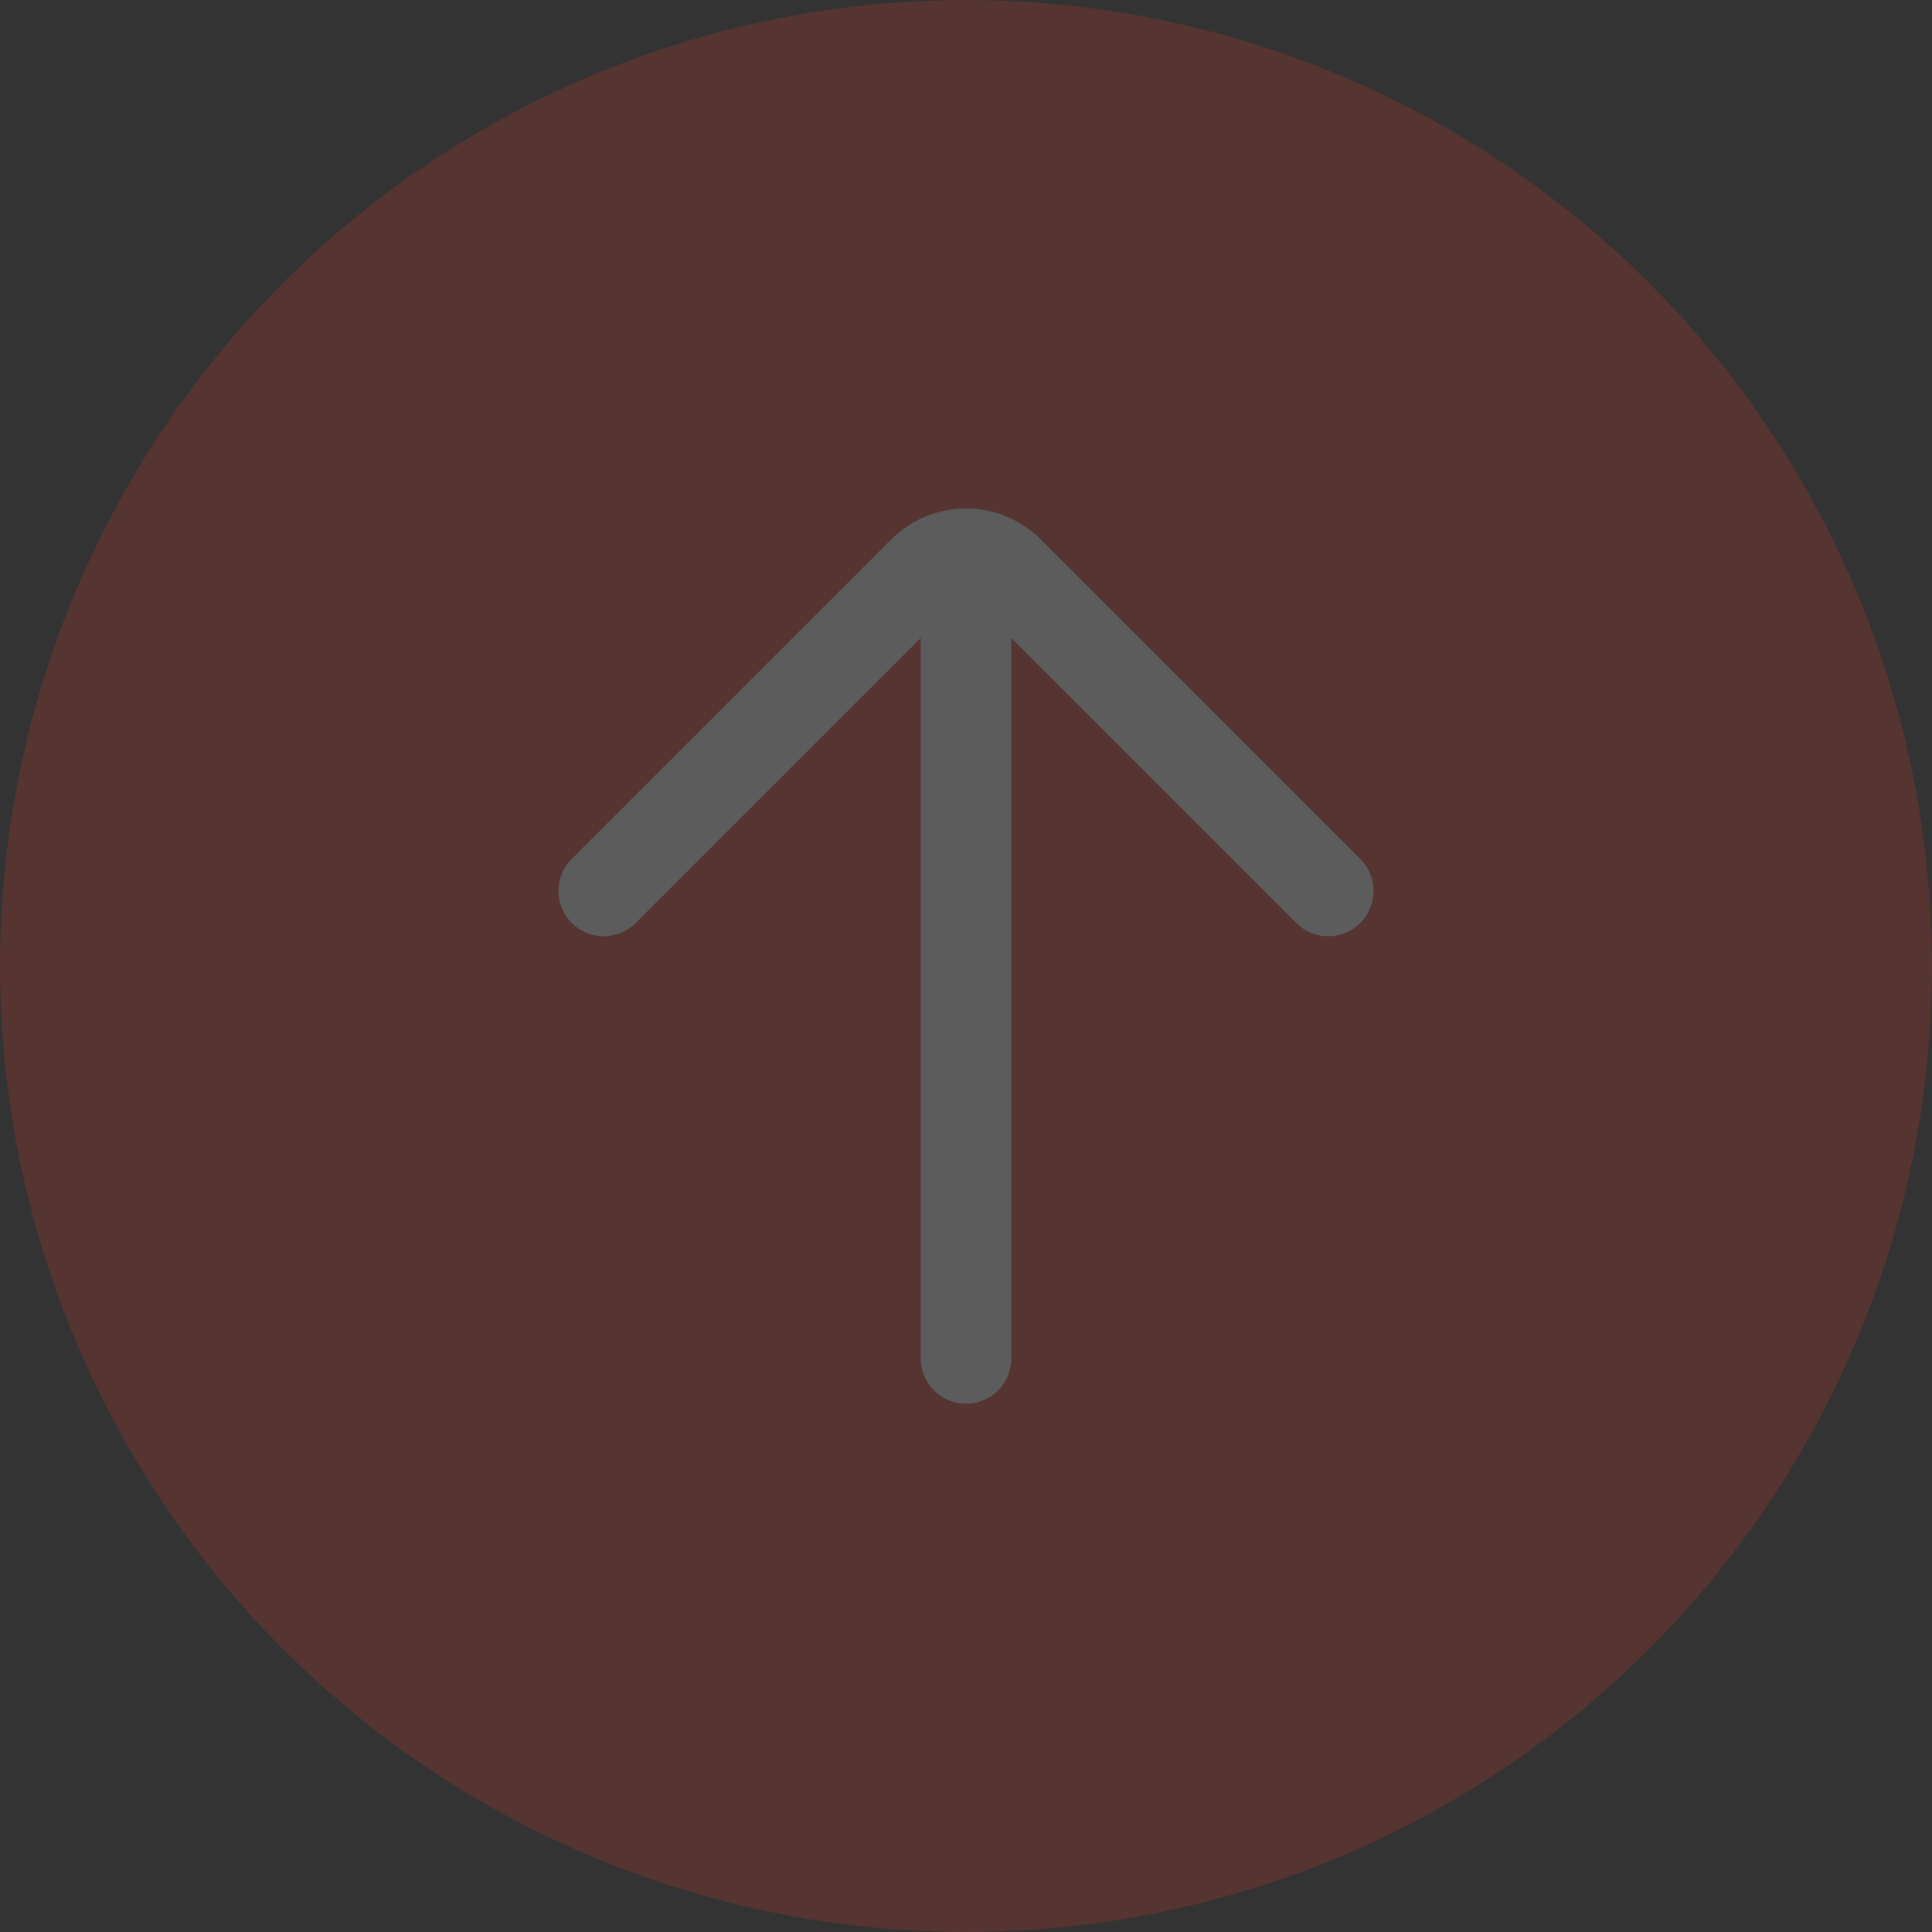 <svg xmlns="http://www.w3.org/2000/svg" width="32" height="32" viewBox="0 0 32 32" fill="none">
<rect x="0" y="0" width="32" height="32" fill="#333333" stroke="none"/>
<g opacity="0.2">
<circle cx="16" cy="16" r="16" fill="#DA362A"/>
<path d="M10 14.757L15.293 9.464C15.683 9.074 16.317 9.074 16.707 9.464L22 14.757" stroke="white" stroke-width="1.5" stroke-linecap="round"/>
<path d="M16 22.5V10" stroke="white" stroke-width="1.5" stroke-linecap="round"/>
</g>
</svg>
